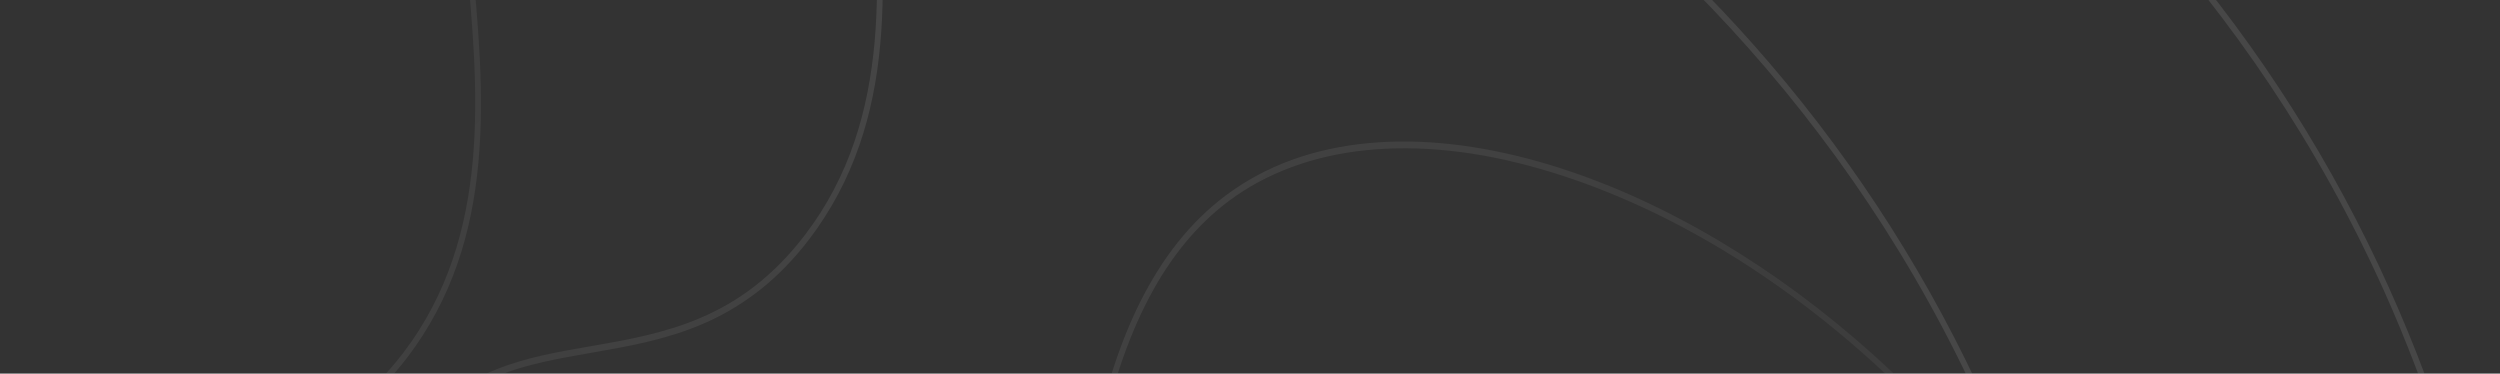 <svg width="1171" height="175" viewBox="0 0 1171 175" fill="none" xmlns="http://www.w3.org/2000/svg">
<rect x="0" y="0" width="1171" height="175" fill="#333333" stroke="none"/>
<g clip-path="url(#clip0_1_3184)">
<g opacity="0.1">
<path d="M440.923 864.511C367.834 807.013 302.753 725.497 252.713 628.776C230.126 585.117 211.351 539.817 196.914 494.128C182.913 449.819 173.557 407.011 169.109 366.895C165.13 331.021 165.262 298.69 169.499 270.804C173.885 241.931 182.568 218.633 195.306 201.564C216.953 172.551 245.879 167.52 276.5 162.19C310.988 156.192 346.65 149.987 377.232 109.797C418.902 55.035 412.32 -14.31 406.515 -75.487C404.007 -101.924 401.637 -126.893 402.899 -149.81C403.58 -162.155 405.255 -172.827 408.023 -182.436C411.122 -193.197 415.513 -202.413 421.447 -210.609C428.819 -220.795 438.84 -229.612 451.231 -236.817C463.297 -243.836 477.649 -249.349 493.891 -253.209C509.943 -257.022 527.856 -259.225 547.132 -259.755C566.465 -260.284 587.176 -259.131 608.692 -256.327C630.078 -253.54 652.312 -249.113 674.779 -243.168C697.861 -237.06 721.32 -229.311 744.512 -220.139C793.979 -200.573 841.695 -174.879 886.336 -143.776C935.02 -109.853 978.973 -70.167 1016.97 -25.821C1058.64 22.804 1093.02 76.966 1119.17 135.154C1142.77 187.657 1161.99 248.678 1174.76 311.621C1181.46 344.618 1186.4 378.17 1189.46 411.344C1192.65 446.044 1193.8 480.591 1192.87 514.019C1190.84 586.706 1179.16 654.018 1158.15 714.087C1134.84 780.73 1100.21 837.696 1055.21 883.399C1011.16 928.135 959.584 959.599 901.903 976.917C850.373 992.386 794.176 996.589 734.874 989.402C707.886 986.13 680.2 980.46 652.58 972.552C626.47 965.074 600.192 955.53 574.475 944.187C549.745 933.279 525.51 920.688 502.449 906.816C480.71 893.74 460.011 879.522 440.928 864.511H440.923ZM1116.85 136.615C1055.13 -0.713 953.685 -101.897 845.006 -167.272C765.778 -214.933 682.689 -243.555 608.402 -253.239C565.709 -258.802 526.29 -257.74 494.406 -250.166C462.117 -242.493 437.577 -228.116 423.443 -208.592C399.646 -175.716 404.25 -127.201 409.124 -75.837C412.125 -44.201 415.23 -11.491 412.325 20.55C410.749 37.936 407.578 53.387 402.632 67.782C397.115 83.84 389.225 98.676 379.182 111.876C365.211 130.238 348.836 143.279 329.125 151.741C311.755 159.197 294.025 162.282 276.88 165.266C246.746 170.508 218.285 175.459 197.274 203.619C172.785 236.441 163.707 294.286 171.714 366.49C188.244 515.554 279.994 734.176 442.378 861.923C460.189 875.934 480.117 889.702 501.773 902.728C653.623 994.063 889.031 1048.09 1053.49 881.045C1252.53 678.892 1197.98 317.149 1116.85 136.615H1116.85Z" fill="url(#paint0_linear_1_3184)"/>
<path d="M353.65 920.965C304.255 882.94 260.59 837.92 227.375 790.774C207.375 762.383 189.219 730.46 173.415 695.89C158.958 664.269 146.772 631.154 137.192 597.465C128.366 566.433 121.937 535.178 118.599 507.083C115.348 479.727 114.993 455.225 117.576 436.221C118.914 426.369 121.034 417.963 123.875 411.237C126.834 404.23 130.59 399.016 135.038 395.736C160.256 377.14 204.009 422.16 254.671 474.284C286.195 506.722 318.795 540.263 351.047 563.158C387.605 589.113 417.021 596.114 440.97 584.558C463.269 573.797 477.583 549.05 486.016 506.672C493.586 468.632 495.426 421.492 497.374 371.58C499.522 316.557 501.743 259.659 511.876 209.768C517.373 182.708 524.625 160.371 534.052 141.48C539.196 131.175 545.063 121.84 551.493 113.73C558.267 105.185 565.892 97.72 574.154 91.538C592.632 77.714 615.139 69.471 641.049 67.042C665.798 64.72 692.976 67.74 721.83 76.016C746.287 83.032 771.307 93.659 796.199 107.611C821.334 121.695 845.783 138.859 868.875 158.629C917.992 200.679 958.721 252.652 986.662 308.926C999.373 334.528 1009.93 362.035 1018.04 390.678C1025.89 418.424 1031.55 447.594 1034.85 477.372C1038.07 506.411 1039.09 536.329 1037.88 566.291C1036.69 595.759 1033.34 625.513 1027.91 654.73C1022.52 683.748 1015.04 712.432 1005.7 739.987C996.315 767.645 984.982 794.347 972.013 819.358C958.864 844.717 943.927 868.533 927.622 890.139C910.94 912.245 892.657 932.26 873.284 949.622C822.797 994.864 764.78 1022.42 700.841 1031.52C671.583 1035.69 640.941 1035.96 609.767 1032.32C580.231 1028.87 549.872 1021.89 519.531 1011.56C490.65 1001.73 461.591 988.804 433.155 973.145C426.509 969.484 419.894 965.674 413.32 961.719C392.911 949.442 372.915 935.786 353.66 920.962L353.65 920.965ZM721.207 79.036C662.737 62.266 611.01 67.637 575.557 94.165C545.798 116.428 525.805 154.479 514.429 210.492C504.356 260.097 502.141 316.844 499.997 371.722C498.044 421.781 496.196 469.061 488.572 507.381C484.465 528.012 479.036 544.297 471.967 557.169C464.032 571.62 454.217 581.52 441.961 587.433C435.194 590.698 427.914 592.561 420.319 592.975C413.145 593.366 405.472 592.47 397.513 590.31C383.003 586.377 367.359 578.367 349.689 565.82C317.239 542.783 284.552 509.15 252.94 476.627C228.118 451.087 204.671 426.963 184.513 411.583C173.82 403.426 164.865 398.33 157.137 396.008C148.767 393.491 141.993 394.263 136.426 398.368C128.394 404.289 122.772 417.549 120.169 436.709C114.923 475.328 122.217 535.051 139.682 596.471C159.658 666.724 191.517 735.021 229.393 788.781C275.349 854.01 340.936 915.804 415.875 960.882C557.632 1046.16 732.825 1071.58 871.688 947.144C1032.55 802.995 1084.16 511.445 984.391 310.5C944.652 230.454 879.493 160.729 806.662 116.916C778.964 100.255 750.143 87.335 721.207 79.036Z" fill="url(#paint1_linear_1_3184)"/>
<path d="M252.72 919.791C179.634 862.293 114.55 780.777 64.51 684.056C41.924 640.397 23.148 595.097 8.712 549.408C-5.29 505.102 -14.645 462.291 -19.094 422.175C-23.073 386.301 -22.94 353.97 -18.704 326.084C-14.318 297.211 -5.635 273.913 7.104 256.844C28.75 227.831 57.676 222.8 88.297 217.47C122.785 211.472 158.448 205.267 189.029 165.077C230.699 110.315 224.117 40.97 218.313 -20.207C215.805 -46.644 213.434 -71.613 214.697 -94.529C215.377 -106.875 217.052 -117.547 219.821 -127.156C222.919 -137.917 227.31 -147.133 233.245 -155.329C240.617 -165.515 250.637 -174.332 263.028 -181.537C275.094 -188.556 289.446 -194.069 305.688 -197.929C321.741 -201.745 339.653 -203.945 358.929 -204.475C378.262 -205.004 398.973 -203.85 420.489 -201.047C441.876 -198.26 464.11 -193.833 486.576 -187.885C509.658 -181.777 533.117 -174.028 556.309 -164.856C605.776 -145.287 653.492 -119.596 698.133 -88.493C746.817 -54.571 790.77 -14.884 828.769 29.462C870.433 78.087 904.818 132.249 930.971 190.437C954.565 242.939 973.789 303.961 986.56 366.904C993.254 399.901 998.198 433.453 1001.25 466.627C1004.45 501.327 1005.6 535.874 1004.67 569.302C1002.64 641.989 990.959 709.301 969.95 769.37C946.641 836.013 912.005 892.979 867.007 938.682C822.962 983.418 771.382 1014.88 713.7 1032.2C662.17 1047.67 605.974 1051.87 546.671 1044.68C519.683 1041.41 491.998 1035.74 464.377 1027.83C438.267 1020.36 411.989 1010.81 386.272 999.47C361.542 988.561 337.308 975.97 314.246 962.099C292.507 949.022 271.808 934.805 252.725 919.794L252.72 919.791ZM928.645 191.895C866.93 54.567 765.483 -46.617 656.803 -111.992C577.575 -159.65 494.488 -188.275 420.199 -197.959C377.507 -203.522 338.088 -202.46 306.203 -194.886C273.914 -187.213 249.374 -172.836 235.24 -153.312C211.443 -120.436 216.047 -71.921 220.921 -20.556C223.922 11.079 227.028 43.789 224.122 75.83C222.547 93.216 219.376 108.667 214.429 123.062C208.913 139.12 201.023 153.956 190.98 167.156C177.008 185.518 160.633 198.559 140.923 207.021C123.553 214.48 105.822 217.562 88.677 220.546C58.544 225.788 30.083 230.739 9.072 258.899C-15.418 291.721 -24.496 349.566 -16.491 421.77C0.039 570.834 91.788 789.455 254.173 917.203C271.984 931.214 291.912 944.982 313.568 958.008C465.418 1049.34 700.826 1103.37 865.287 936.325C1064.32 734.172 1009.77 372.429 928.643 191.895H928.645Z" fill="url(#paint2_linear_1_3184)"/>
</g>
</g>
<defs>
<linearGradient id="paint0_linear_1_3184" x1="514.422" y1="833.251" x2="863.866" y2="252.395" gradientUnits="userSpaceOnUse">
<stop stop-color="white" stop-opacity="0"/>
<stop offset="1" stop-color="white"/>
</linearGradient>
<linearGradient id="paint1_linear_1_3184" x1="599.606" y1="576.578" x2="166.371" y2="151.021" gradientUnits="userSpaceOnUse">
<stop stop-color="white" stop-opacity="0.38"/>
<stop offset="1" stop-color="white"/>
</linearGradient>
<linearGradient id="paint2_linear_1_3184" x1="516.527" y1="455.379" x2="-36.077" y2="-11.843" gradientUnits="userSpaceOnUse">
<stop stop-color="white"/>
<stop offset="1" stop-color="white" stop-opacity="0.43"/>
</linearGradient>
<clipPath id="clip0_1_3184">
<rect width="1171" height="175" fill="white"/>
</clipPath>
</defs>
</svg>
